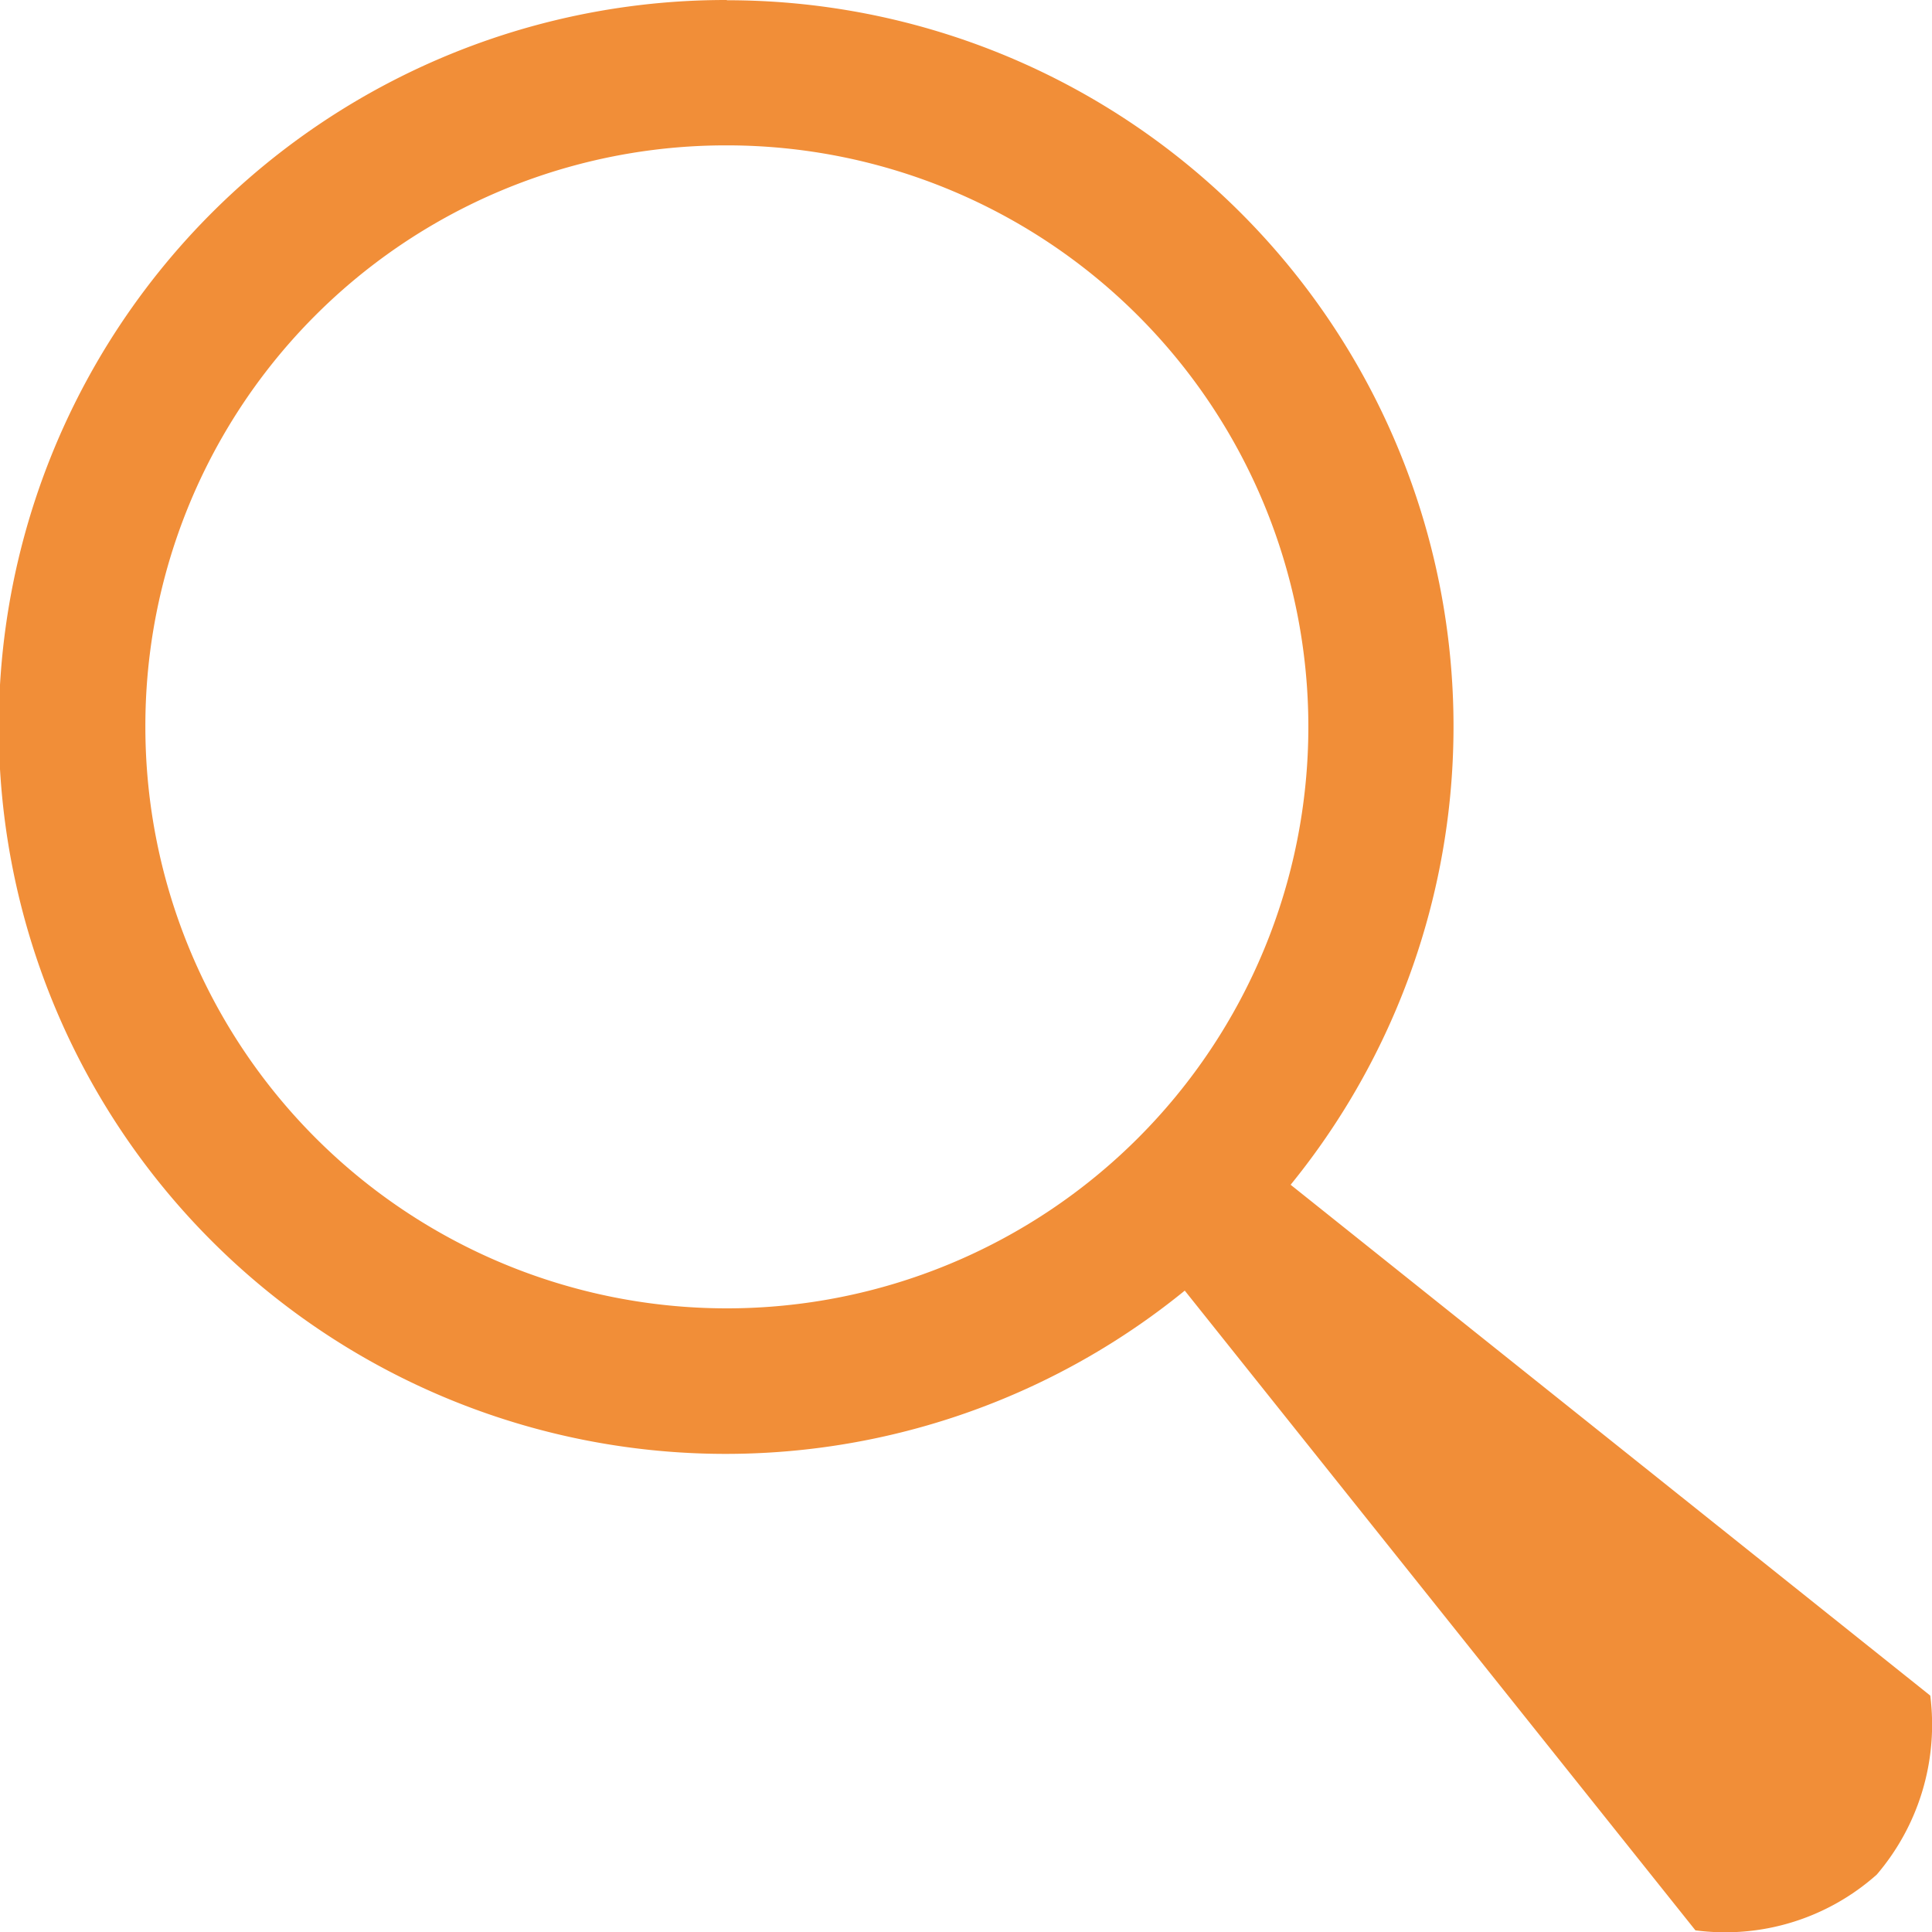 <svg xmlns="http://www.w3.org/2000/svg" width="23.324" height="23.325" viewBox="0 0 23.324 23.325">
  <path id="top-fix-nav-icon-03-sp" d="M11.664,2.889A8.776,8.776,0,1,0,17.192,18.47l6.165,7.723a2.751,2.751,0,0,0,2.189-.673,2.785,2.785,0,0,0,.646-2.161L18.47,17.192a8.767,8.767,0,0,0-6.806-14.3Zm0,1.755a7.02,7.02,0,1,1-7.02,7.02A7.007,7.007,0,0,1,11.664,4.644Z" transform="translate(-2.889 -2.889)" fill="#f18e38"/>
</svg>
